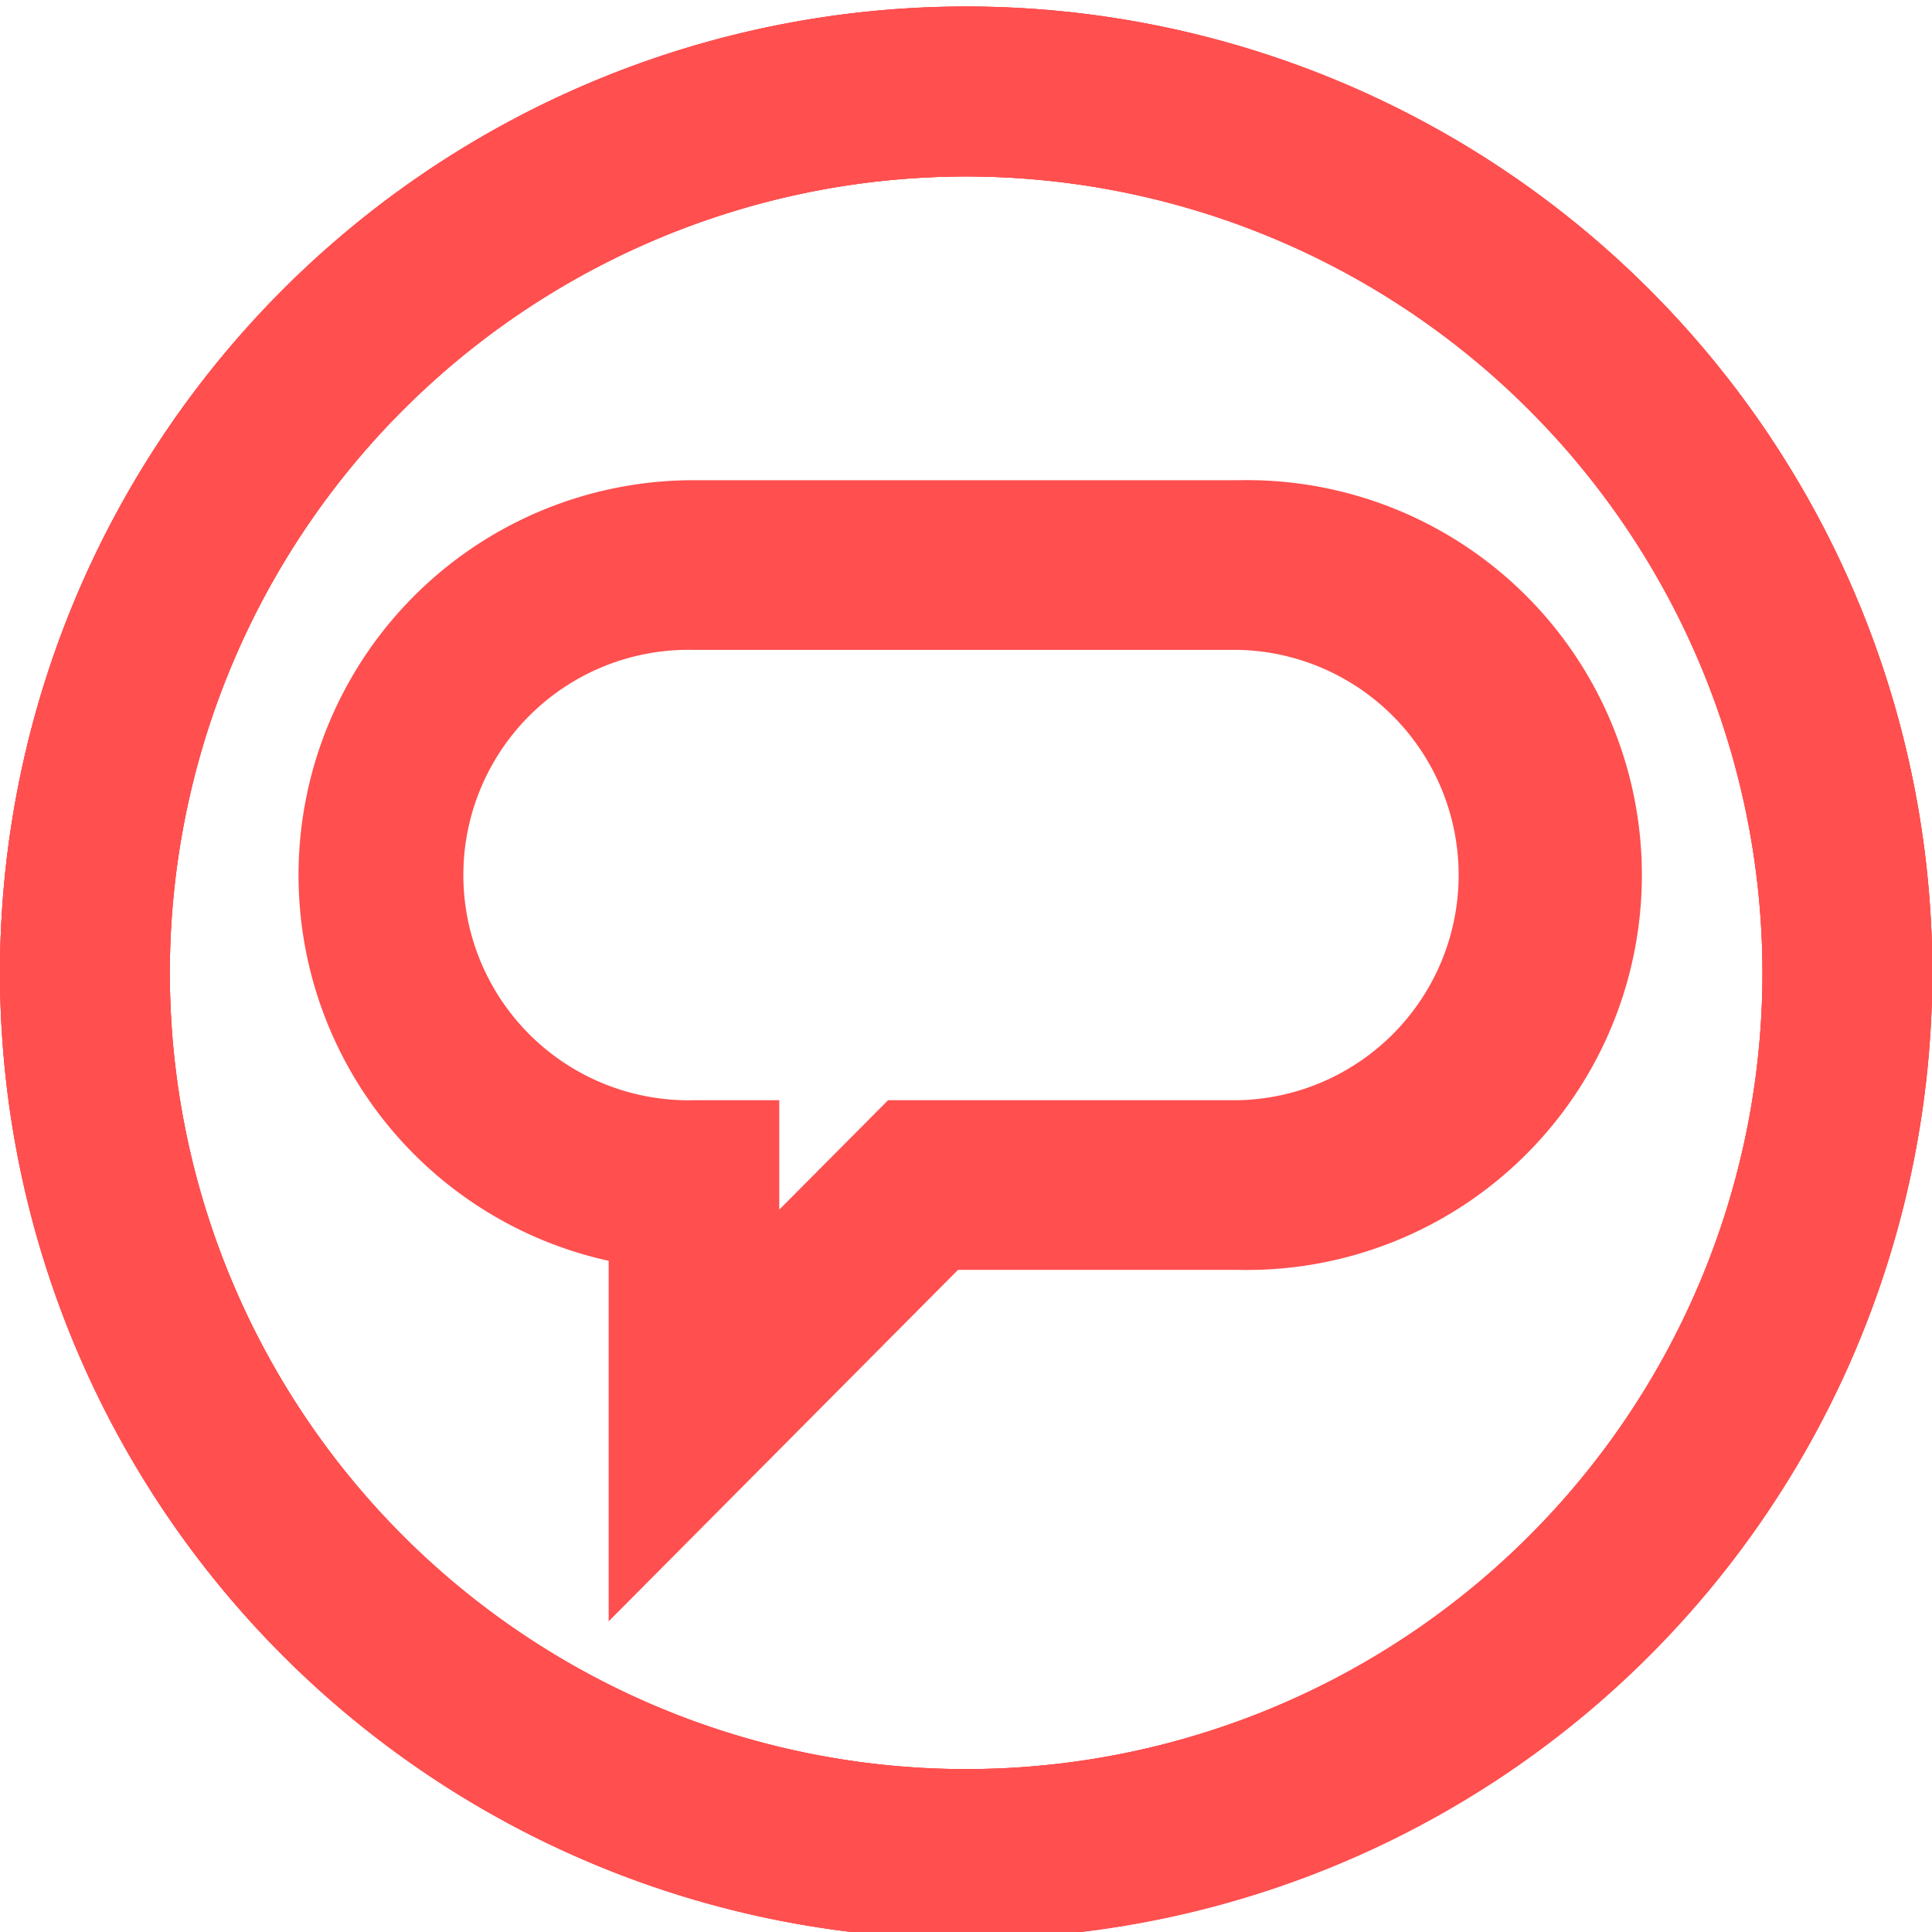 <svg xmlns="http://www.w3.org/2000/svg" id="icons" viewBox="0 0 127.98 127.98"><defs><style>.cls-1{fill:#ff4f4f;}</style></defs><path class="cls-1" d="M64,128.43a64,64,0,1,1,64-64A64.07,64.07,0,0,1,64,128.43ZM64,11.69a52.75,52.75,0,1,0,52.75,52.75A52.8,52.8,0,0,0,64,11.69Z"></path><path class="cls-1" d="M0,64.44a64,64,0,1,1,64,64A64.06,64.06,0,0,1,0,64.44Zm11.25,0A52.75,52.75,0,1,0,64,11.69,52.8,52.8,0,0,0,11.25,64.44Z"></path><path class="cls-1" d="M64,128.43a64,64,0,1,1,64-64A64.07,64.07,0,0,1,64,128.43ZM64,11.69a52.75,52.75,0,1,0,52.75,52.75A52.8,52.8,0,0,0,64,11.69Z"></path><path class="cls-1" d="M40.32,107.4V83.52A26.16,26.16,0,0,1,46,31.81H82.09a26.16,26.16,0,1,1,0,52.31H63.46ZM46,43.05a14.92,14.92,0,1,0,0,29.83h5.62v7.25l7.21-7.25H82.09a14.92,14.92,0,0,0,0-29.83Z"></path></svg>